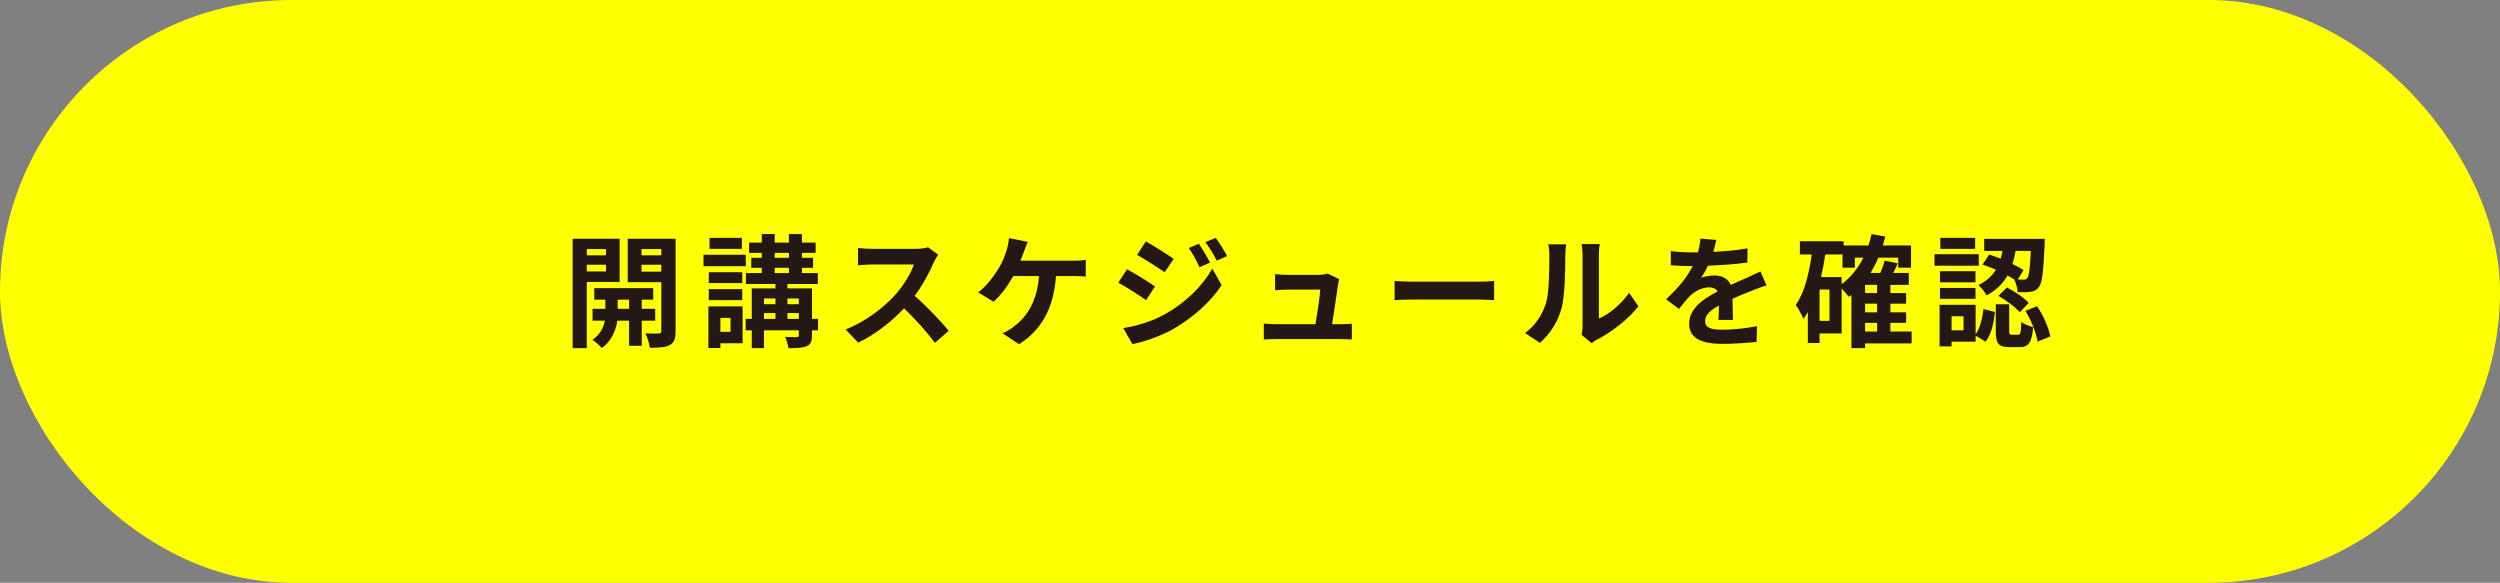 <?xml version="1.0" encoding="UTF-8"?><svg id="_レイヤー_2" xmlns="http://www.w3.org/2000/svg" viewBox="0 0 357.026 83.229"><rect x="0" y="0" width="357.026" height="83.229" fill="#808080" stroke="none"/><defs><style>.cls-1{fill:#231815;}.cls-2{fill:#ff0;}</style></defs><g id="design"><rect class="cls-2" x="0" y="0" width="357.026" height="83.229" rx="41.614" ry="41.614"/><path class="cls-1" d="M83.8,40.265v9.453h-2.022v-15.627h6.714v6.174h-4.691ZM83.8,35.574v.89h2.738v-.89h-2.738ZM86.539,38.765v-.959h-2.738v.959h2.738ZM91.649,45.793v3.593h-1.813v-3.593h-1.675c-.174,1.204-.75,2.896-2.232,3.907-.296-.366-.924-.907-1.325-1.187,1.116-.697,1.604-1.831,1.778-2.721h-1.761v-1.691h1.831v-1.308h-1.587v-1.64h8.424v1.64h-1.64v1.308h1.919v1.691h-1.919ZM89.835,44.102v-1.308h-1.622v1.308h1.622ZM96.48,47.293c0,1.064-.191,1.64-.819,1.971-.628.35-1.535.401-2.86.401-.07-.575-.349-1.518-.628-2.058.784.034,1.64.034,1.9.018.279,0,.367-.105.367-.35v-6.976h-4.797v-6.209h6.837v13.202ZM91.614,35.574v.89h2.826v-.89h-2.826ZM94.44,38.8v-.994h-2.826v.994h2.826Z"/><path class="cls-1" d="M106.507,38.015h-6.035v-1.64h6.035v1.64ZM106.053,49.02h-3.174v.681h-1.709v-5.947h4.883v5.267ZM106.002,40.422h-4.779v-1.553h4.779v1.553ZM101.222,41.294h4.779v1.569h-4.779v-1.569ZM105.949,35.539h-4.622v-1.569h4.622v1.569ZM102.879,45.393v1.988h1.447v-1.988h-1.447ZM116.832,47.171h-.872v.716c0,.872-.174,1.29-.767,1.552-.576.262-1.431.279-2.599.279-.053-.488-.262-1.151-.472-1.604.681.034,1.448.034,1.657.034.227-.017.297-.069.297-.278v-.698h-4.971v2.547h-1.744v-2.547h-.872v-1.639h.872v-4.343h3.384v-.628h-4.221v-1.57h2.267v-.75h-1.5v-1.43h1.5v-.698h-1.813v-1.465h1.813v-1.221h1.849v1.221h2.023v-1.221h1.866v1.221h1.953v1.465h-1.953v.698h1.587v1.43h-1.587v.75h2.268v1.57h-4.343v.628h3.505v4.343h.872v1.639ZM109.106,42.62v.819h1.64v-.819h-1.64ZM109.106,45.533h1.64v-.82h-1.64v.82ZM110.64,36.812h2.023v-.698h-2.023v.698ZM110.64,38.992h2.023v-.75h-2.023v.75ZM112.455,42.62v.819h1.622v-.819h-1.622ZM114.077,45.533v-.82h-1.622v.82h1.622Z"/><path class="cls-1" d="M133.975,36.375c-.14.192-.454.732-.61,1.082-.594,1.36-1.57,3.227-2.738,4.796,1.727,1.5,3.837,3.732,4.865,4.988l-1.987,1.727c-1.134-1.57-2.756-3.349-4.396-4.936-1.849,1.953-4.168,3.767-6.558,4.9l-1.797-1.884c2.809-1.063,5.512-3.174,7.151-5.005,1.15-1.309,2.215-3.035,2.599-4.273h-5.913c-.732,0-1.691.104-2.058.122v-2.477c.471.07,1.535.122,2.058.122h6.14c.768,0,1.465-.104,1.813-.227l1.431,1.063Z"/><path class="cls-1" d="M153.246,37.23c.453,0,1.238-.017,1.813-.122v2.39c-.646-.069-1.412-.069-1.813-.069h-2.441c-.314,4.639-2.128,7.743-5.285,9.731l-2.354-1.569c.628-.262,1.256-.628,1.657-.977,1.831-1.396,3.278-3.541,3.558-7.186h-3.68c-.698,1.272-1.762,2.756-2.809,3.662l-2.197-1.325c1.238-.925,2.354-2.494,3.018-3.593.488-.803.802-1.709,1.012-2.372.191-.541.331-1.203.366-1.797l2.686.541c-.191.437-.419,1.047-.559,1.413-.139.366-.296.819-.488,1.272h7.518Z"/><path class="cls-1" d="M164.947,40.911l-1.273,1.953c-.994-.697-2.808-1.866-3.977-2.494l1.256-1.918c1.187.628,3.104,1.831,3.994,2.459ZM166.342,44.887c2.965-1.657,5.406-4.047,6.784-6.541l1.343,2.372c-1.604,2.425-4.081,4.622-6.924,6.279-1.779.994-4.29,1.866-5.825,2.145l-1.308-2.284c1.953-.331,4.046-.925,5.93-1.971ZM167.615,36.969l-1.29,1.918c-.977-.68-2.791-1.849-3.941-2.494l1.256-1.918c1.15.628,3.069,1.866,3.976,2.494ZM172.813,37.509l-1.518.646c-.506-1.099-.907-1.849-1.535-2.738l1.447-.61c.506.732,1.204,1.901,1.605,2.703ZM175.254,36.568l-1.482.662c-.559-1.099-.994-1.778-1.64-2.65l1.482-.61c.541.697,1.221,1.831,1.64,2.599Z"/><path class="cls-1" d="M191.351,46.299c.453,0,1.255-.018,1.709-.069v2.25c-.349-.018-1.204-.053-1.657-.053h-9.191c-.628,0-1.063.018-1.727.053v-2.268c.471.053,1.116.087,1.727.087h5.651c.244-1.482.628-3.959.68-4.936h-4.709c-.558,0-1.238.053-1.744.087v-2.302c.454.053,1.256.104,1.727.104h4.465c.366,0,1.082-.069,1.309-.191l1.674.819c-.087.227-.14.559-.174.732-.14,1.029-.594,4.029-.854,5.686h1.116Z"/><path class="cls-1" d="M199.163,40.125c.628.053,1.901.104,2.808.104h9.366c.802,0,1.587-.069,2.04-.104v2.738c-.418-.018-1.308-.087-2.04-.087h-9.366c-.994,0-2.162.034-2.808.087v-2.738Z"/><path class="cls-1" d="M217.788,47.555c1.535-1.081,2.477-2.686,2.965-4.168.489-1.5.506-4.797.506-6.907,0-.697-.052-1.168-.156-1.587h2.563c-.018.07-.122.854-.122,1.57,0,2.058-.053,5.737-.523,7.499-.523,1.971-1.604,3.68-3.104,5.006l-2.128-1.413ZM225.863,47.817c.07-.331.14-.819.14-1.29v-10.169c0-.784-.122-1.447-.14-1.499h2.599c-.018.052-.122.732-.122,1.517v9.122c1.413-.61,3.14-1.988,4.309-3.681l1.343,1.919c-1.448,1.884-3.959,3.768-5.913,4.762-.366.191-.54.349-.767.522l-1.448-1.203Z"/><path class="cls-1" d="M245.413,45.689c.035-.506.053-1.308.07-2.058-1.273.697-1.972,1.378-1.972,2.232,0,.959.82,1.221,2.512,1.221,1.465,0,3.384-.191,4.901-.506l-.07,2.25c-1.15.14-3.261.279-4.883.279-2.704,0-4.744-.646-4.744-2.878,0-2.197,2.093-3.593,4.063-4.604-.279-.436-.732-.593-1.203-.593-.977,0-2.041.558-2.703,1.186-.523.523-1.012,1.151-1.604,1.901l-1.85-1.378c1.814-1.674,3.035-3.209,3.803-4.744h-.21c-.697,0-1.971-.034-2.912-.122v-2.022c.872.139,2.163.191,3.035.191h.837c.209-.785.331-1.482.349-1.971l2.268.191c-.088.419-.21,1.012-.419,1.71,1.622-.088,3.366-.228,4.884-.506l-.018,2.022c-1.657.244-3.785.384-5.634.454-.279.61-.628,1.238-.994,1.744.454-.228,1.378-.35,1.953-.35,1.047,0,1.919.454,2.303,1.344.89-.419,1.622-.716,2.337-1.029.663-.297,1.273-.593,1.901-.89l.872,2.006c-.559.14-1.465.488-2.059.732-.768.297-1.744.681-2.808,1.169.018.959.053,2.232.069,3.017h-2.075Z"/><path class="cls-1" d="M273.002,49.038h-6.645v.681h-1.954v-7.604c-.122.087-.244.192-.366.279-.209-.262-.645-.785-1.028-1.187v6.419h-3.157v1.36h-1.674v-4.413c-.192.332-.401.663-.628.96-.192-.472-.732-1.518-1.099-1.972,1.221-1.744,1.883-4.377,2.284-7.22h-1.691v-1.884h6.243v.593h3.541c.175-.523.331-1.063.453-1.622l1.954.349c-.105.437-.228.854-.35,1.273h4.029v3.174h-1.831v-1.43h-2.843c-.314.785-.698,1.5-1.1,2.18h1.396c.244-.593.488-1.238.61-1.761l1.884.4c-.209.472-.436.925-.663,1.36h2.232v1.71h-2.633v1.168h2.249v1.518h-2.249v1.238h2.249v1.5h-2.249v1.238h3.034v1.691ZM261.265,41.346h-1.413v4.482h1.413v-4.482ZM263.009,40.579c1.29-.959,2.337-2.249,3.104-3.784h-1.221v1.43h-1.762v-1.883h-2.459c-.157,1.099-.366,2.18-.61,3.227h2.947v1.011ZM268.067,40.684h-1.709v1.168h1.709v-1.168ZM268.067,43.37h-1.709v1.238h1.709v-1.238ZM266.358,47.346h1.709v-1.238h-1.709v1.238Z"/><path class="cls-1" d="M282.593,37.946h-6.331v-1.64h6.331v1.64ZM282.14,47.73c.646-.872.959-2.25,1.116-3.593l1.64.418c-.175,1.553-.488,3.21-1.343,4.238l-1.413-.854v.854h-3.436v.681h-1.71v-5.947h5.146v4.203ZM282.123,40.318h-5.075v-1.588h5.075v1.588ZM277.047,41.12h5.075v1.553h-5.075v-1.553ZM282.071,35.539h-4.971v-1.569h4.971v1.569ZM280.414,45.166h-1.709v2.006h1.709v-2.006ZM284.076,36.358c.523.157,1.082.367,1.64.576.104-.366.192-.732.262-1.099h-2.616v-1.727h8.65s0,.522-.017.767c-.175,3.942-.35,5.564-.82,6.122-.331.437-.663.593-1.151.663-.418.069-1.133.087-1.883.069-.035-.558-.228-1.325-.488-1.813-.297-.192-.611-.384-.96-.576-.628,1.116-1.569,2.094-3,2.844-.209-.454-.749-1.134-1.168-1.466,1.203-.575,1.988-1.343,2.512-2.197-.646-.279-1.309-.541-1.919-.732l.959-1.431ZM288.21,47.799c.331,0,.401-.227.453-1.831.35.313,1.169.61,1.692.75-.192,2.285-.698,2.86-1.937,2.86h-1.43c-1.64,0-1.971-.575-1.971-2.303v-3.819h1.918v3.803c0,.471.035.54.349.54h.925ZM286.605,41.05c1.116.575,2.459,1.465,3.122,2.215l-1.291,1.325c-.593-.715-1.918-1.691-3.034-2.337l1.203-1.203ZM287.843,35.835c-.104.628-.244,1.256-.436,1.866.61.296,1.168.593,1.587.872l-.838,1.343c.366.018.663.018.838.018.244.018.4-.035.522-.228.245-.261.384-1.29.506-3.871h-2.18ZM290.913,43.736c.925,1.325,1.657,3.104,1.901,4.308l-1.831.75c-.175-1.203-.89-3.052-1.744-4.395l1.674-.663Z"/></g></svg>